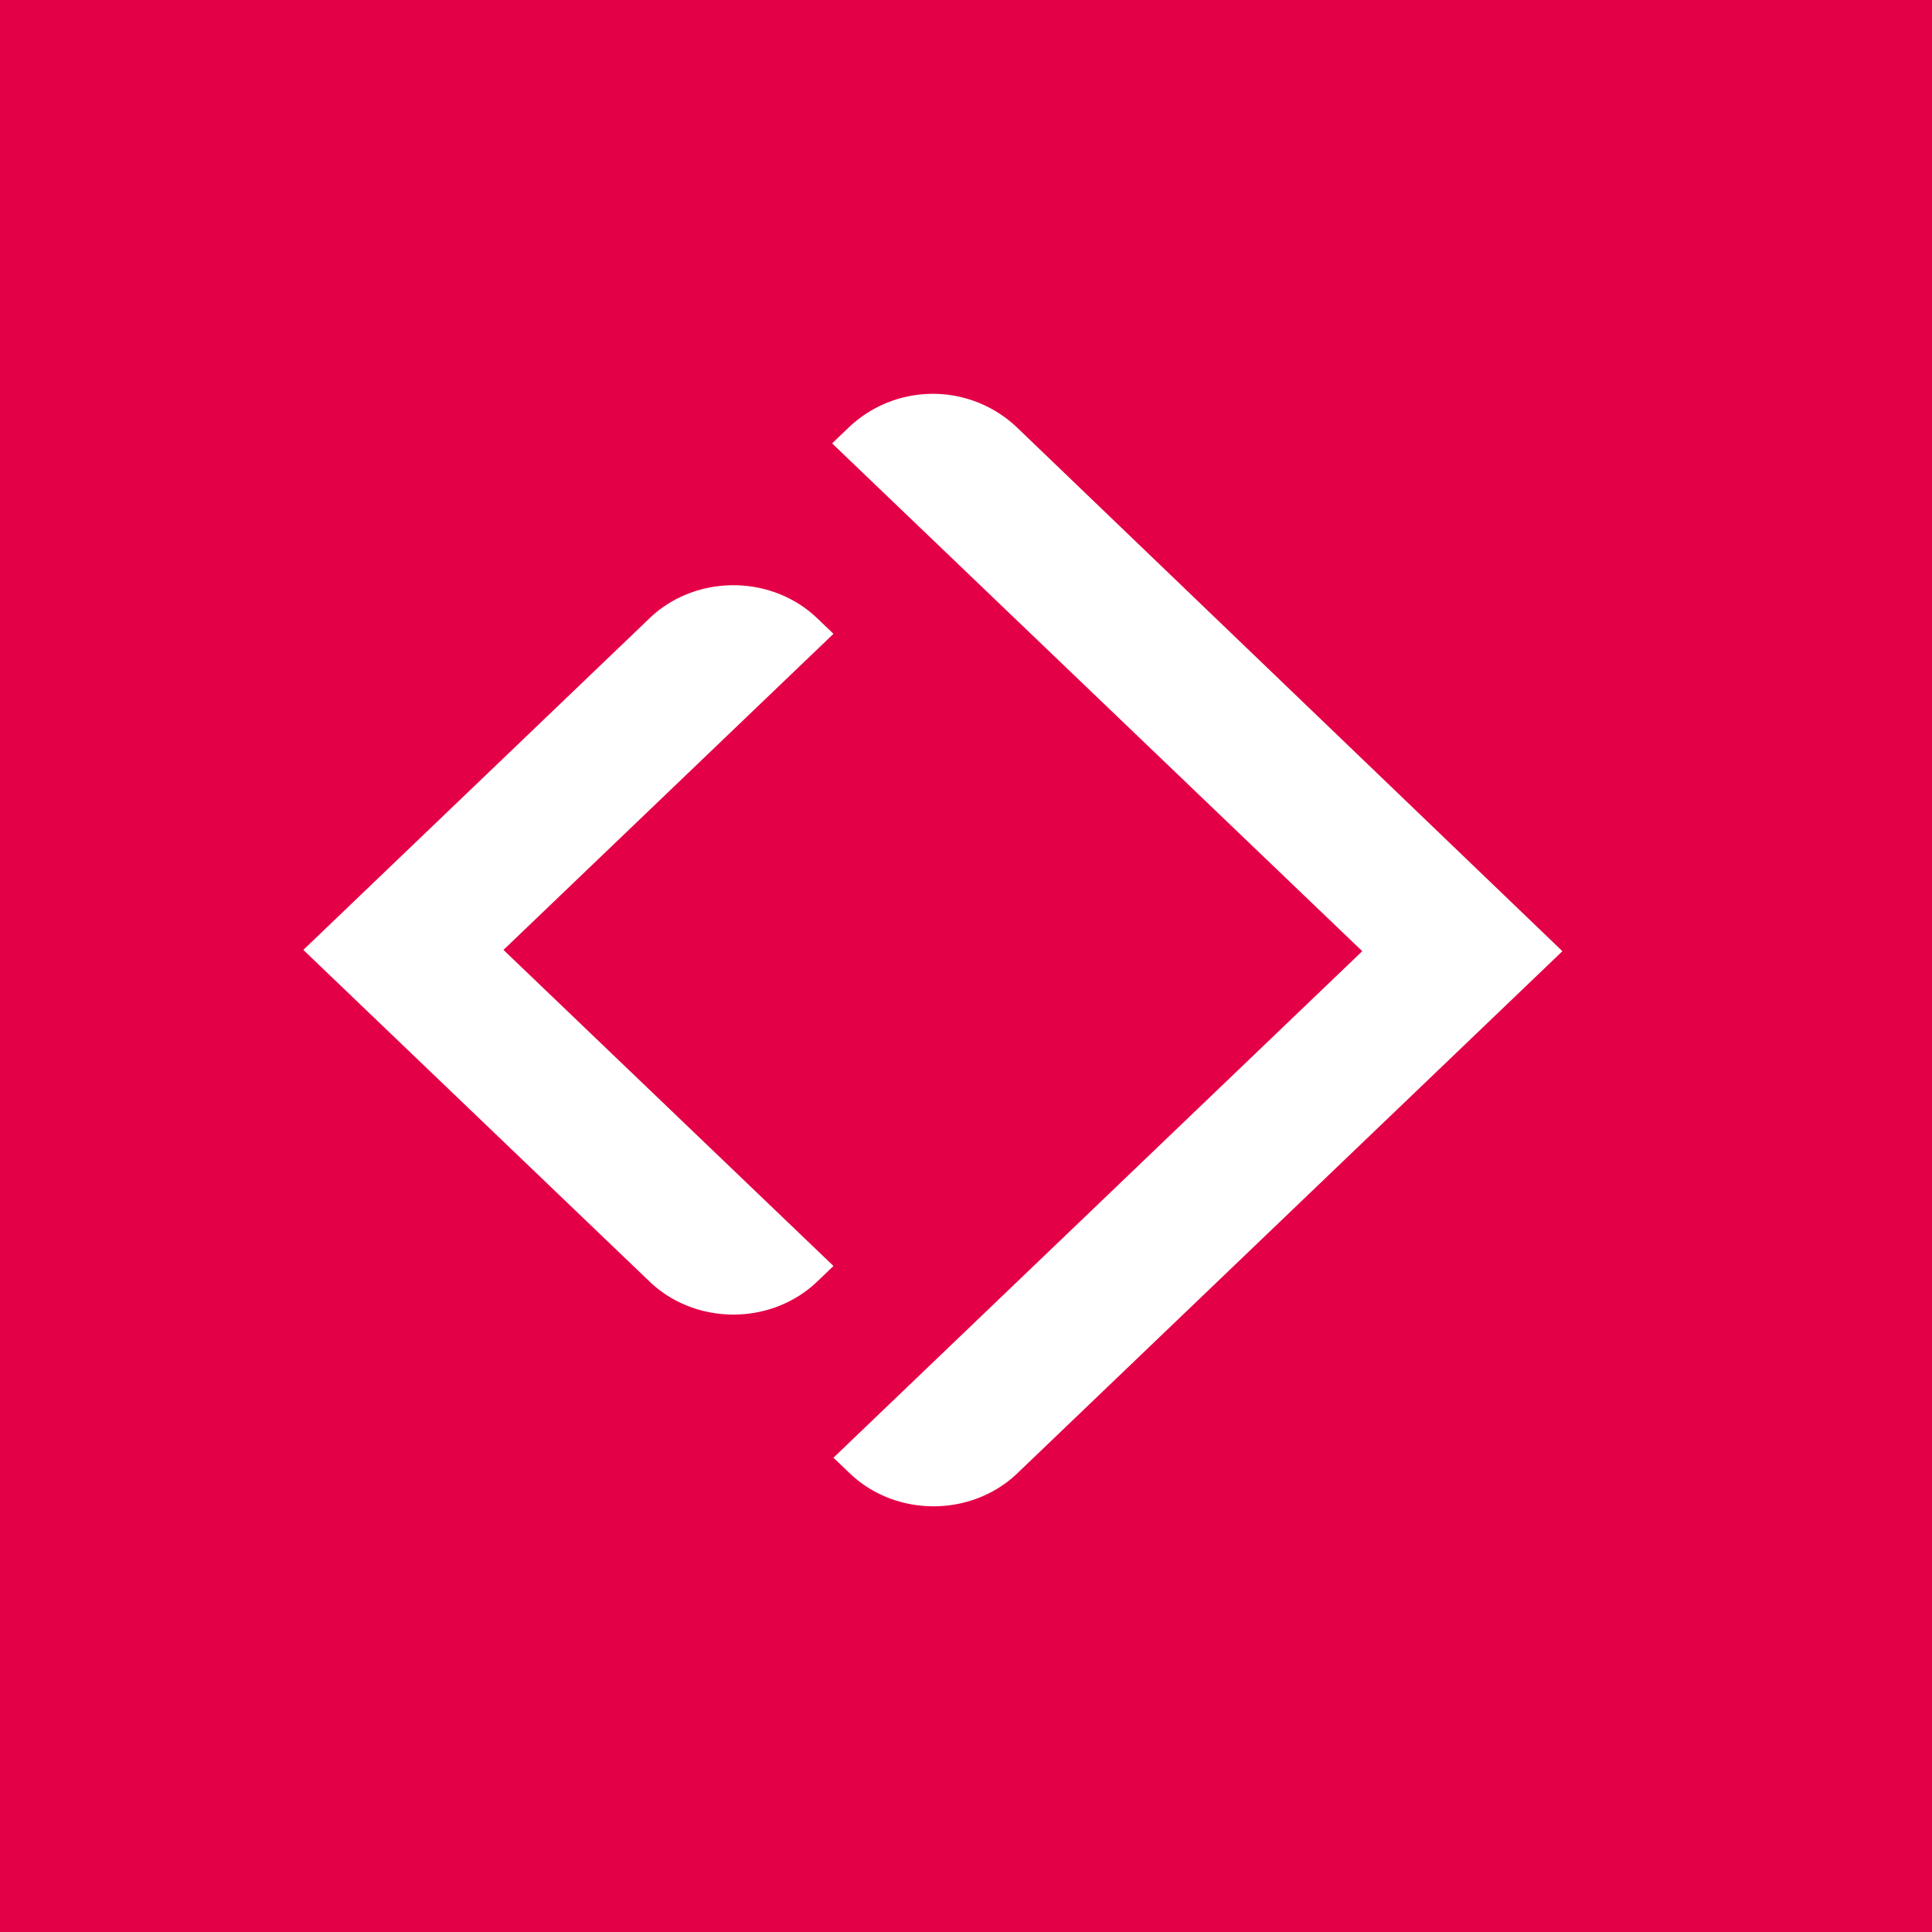 <svg xmlns="http://www.w3.org/2000/svg" width="60" height="60" fill="none"><path fill="#E40046" d="M0 0h60v60H0z"/><path fill="#fff" d="M20.172 19.201c1.428-1.368 3.78-1.368 5.208 0l.504.483L15.636 29.5l10.248 9.816-.504.483c-1.428 1.368-3.78 1.368-5.208 0L9.42 29.5zm6.174-5.914-.504.483 16.464 15.77-13.314 12.753-3.108 2.977.504.483c1.428 1.368 3.78 1.368 5.208 0L48.522 29.54 31.596 13.287a3.79 3.79 0 0 0-5.25 0"/></svg>